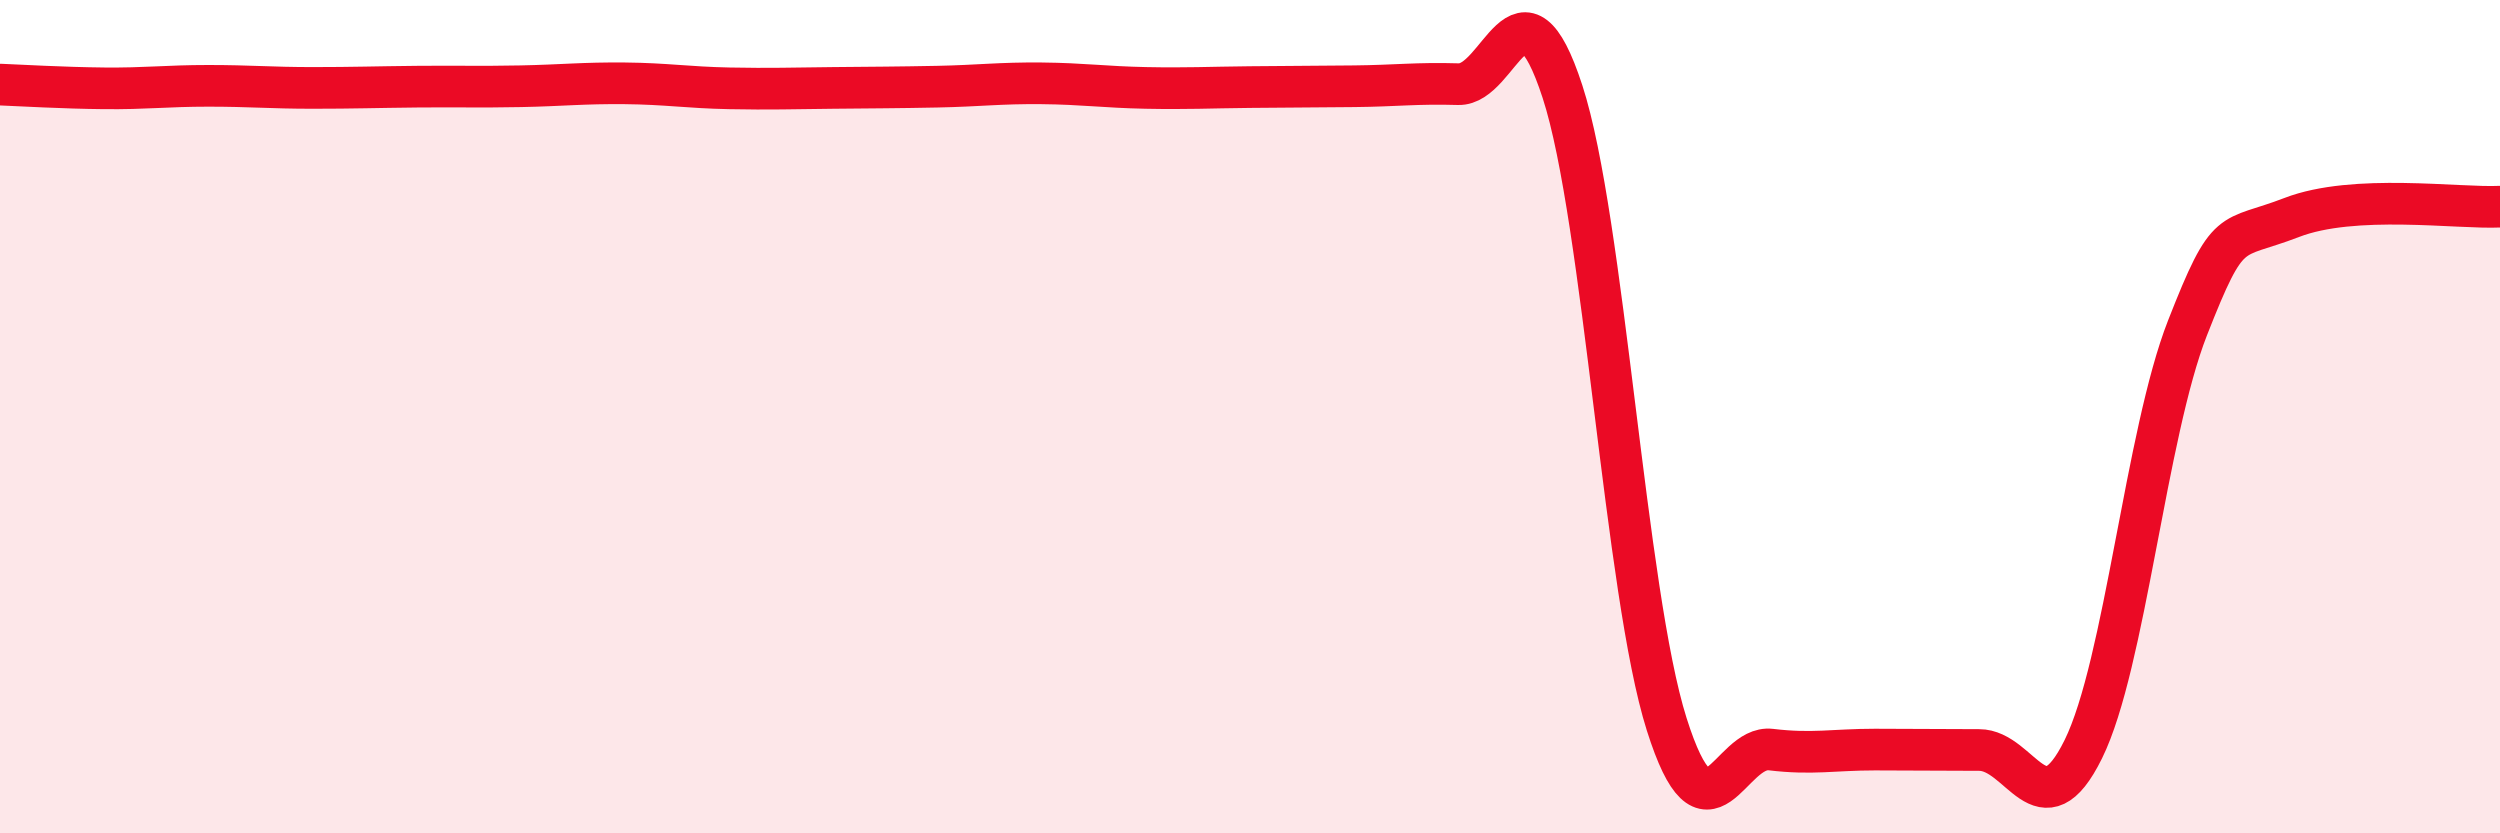 
    <svg width="60" height="20" viewBox="0 0 60 20" xmlns="http://www.w3.org/2000/svg">
      <path
        d="M 0,2.03 C 0.5,2.05 1.5,2.11 2.5,2.12 C 3.5,2.13 4,2.06 5,2.06 C 6,2.06 6.5,2.11 7.5,2.11 C 8.5,2.11 9,2.09 10,2.08 C 11,2.07 11.5,2.09 12.5,2.07 C 13.5,2.05 14,1.99 15,2 C 16,2.01 16.5,2.1 17.5,2.12 C 18.5,2.14 19,2.12 20,2.11 C 21,2.1 21.5,2.1 22.5,2.08 C 23.5,2.06 24,1.99 25,2 C 26,2.01 26.5,2.09 27.5,2.11 C 28.5,2.13 29,2.1 30,2.09 C 31,2.08 31.5,2.08 32.5,2.07 C 33.5,2.06 34,1.99 35,2.02 C 36,2.05 36.5,-0.87 37.5,2.2 C 38.5,5.27 39,14.22 40,17.38 C 41,20.54 41.5,17.87 42.5,17.99 C 43.5,18.11 44,17.99 45,17.99 C 46,17.99 46.5,18 47.5,18 C 48.5,18 49,20.01 50,17.98 C 51,15.95 51.5,10.42 52.5,7.87 C 53.5,5.32 53.5,5.8 55,5.22 C 56.5,4.64 59,5.01 60,4.96L60 20L0 20Z"
        fill="#EB0A25"
        opacity="0.1"
        stroke-linecap="round"
        stroke-linejoin="round"
      />
      <path
        d="M 0,2.03 C 0.5,2.05 1.5,2.11 2.5,2.12 C 3.5,2.13 4,2.06 5,2.06 C 6,2.06 6.5,2.11 7.5,2.11 C 8.5,2.11 9,2.09 10,2.08 C 11,2.07 11.5,2.09 12.5,2.07 C 13.5,2.05 14,1.99 15,2 C 16,2.01 16.5,2.1 17.5,2.12 C 18.5,2.14 19,2.12 20,2.11 C 21,2.1 21.5,2.1 22.5,2.08 C 23.5,2.06 24,1.99 25,2 C 26,2.01 26.5,2.09 27.5,2.11 C 28.5,2.13 29,2.1 30,2.09 C 31,2.08 31.5,2.08 32.5,2.07 C 33.5,2.06 34,1.99 35,2.02 C 36,2.05 36.5,-0.87 37.5,2.2 C 38.5,5.27 39,14.22 40,17.38 C 41,20.54 41.5,17.87 42.5,17.99 C 43.5,18.11 44,17.99 45,17.99 C 46,17.99 46.5,18 47.5,18 C 48.5,18 49,20.01 50,17.98 C 51,15.95 51.5,10.42 52.5,7.87 C 53.5,5.32 53.5,5.8 55,5.22 C 56.5,4.64 59,5.01 60,4.96"
        stroke="#EB0A25"
        stroke-width="1"
        fill="none"
        stroke-linecap="round"
        stroke-linejoin="round"
      />
    </svg>
  